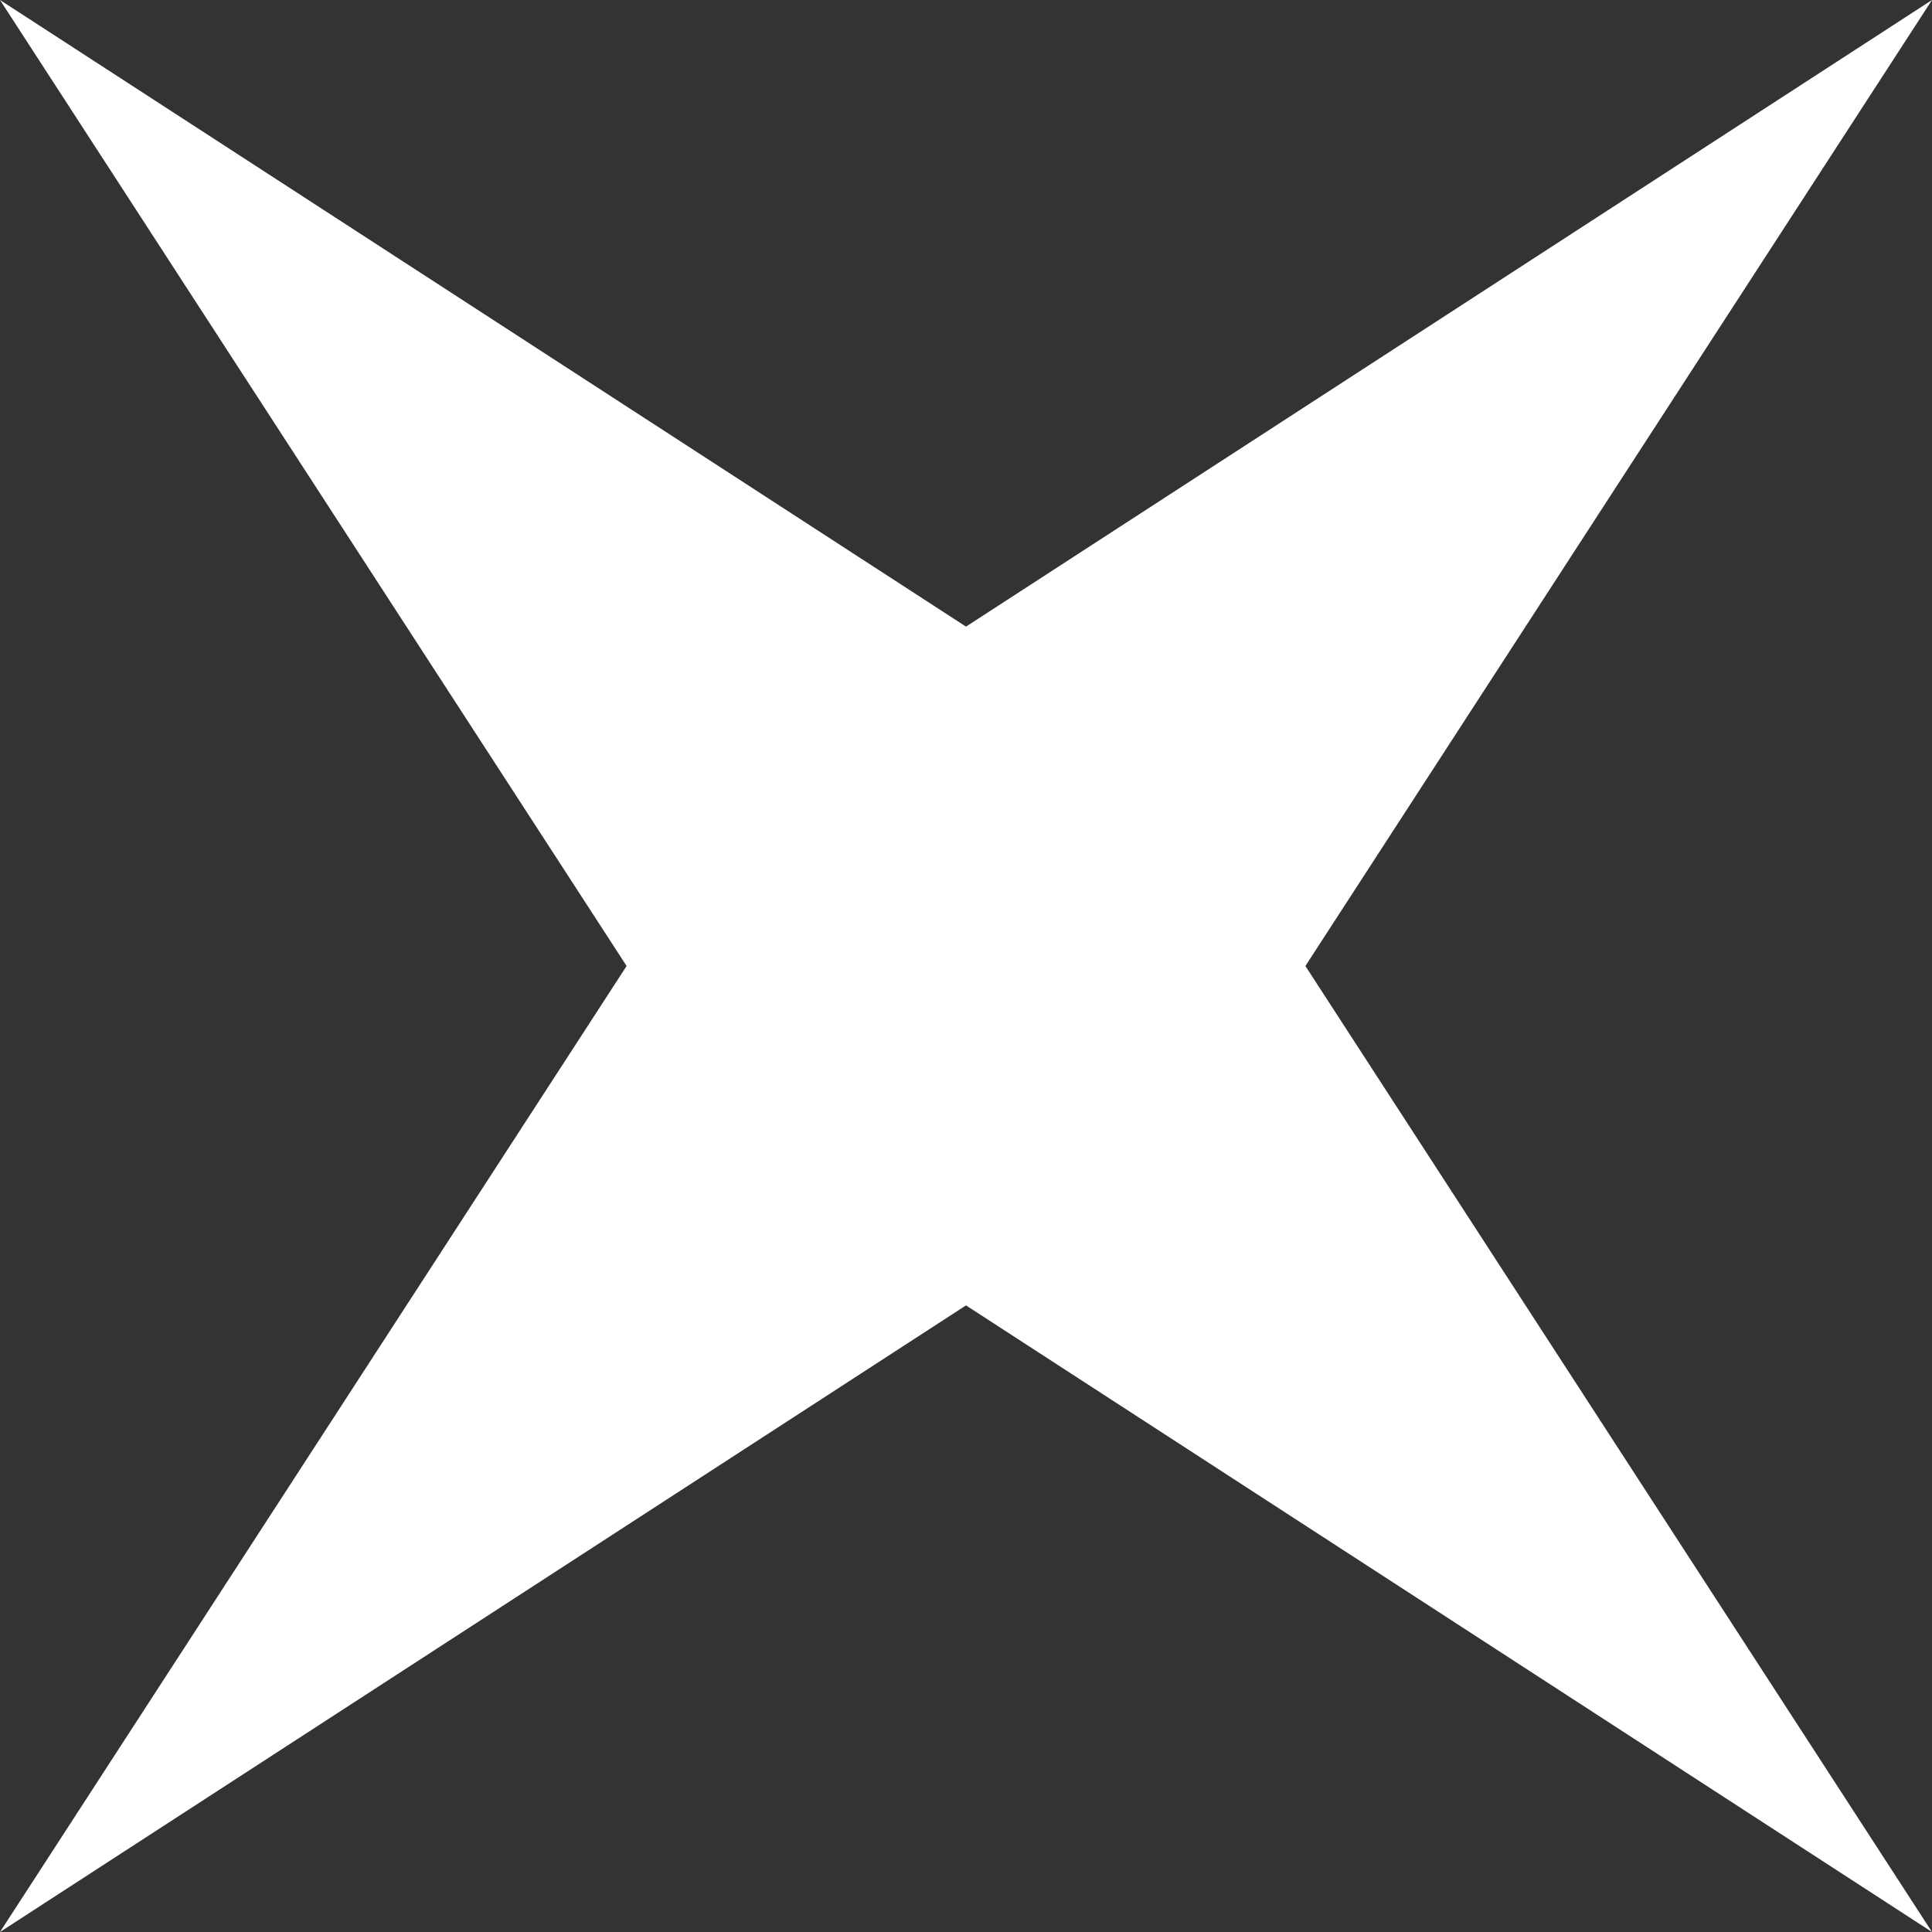 <svg width="36" height="36" viewBox="0 0 36 36" fill="none" xmlns="http://www.w3.org/2000/svg">
<rect x="0" y="0" width="36" height="36" fill="#333333" stroke="none"/>
<path d="M18 11.676L36 0L24.324 18L36 36L18 24.324L0 36L11.676 18L0 0L18 11.676Z" fill="white"/>
</svg>

